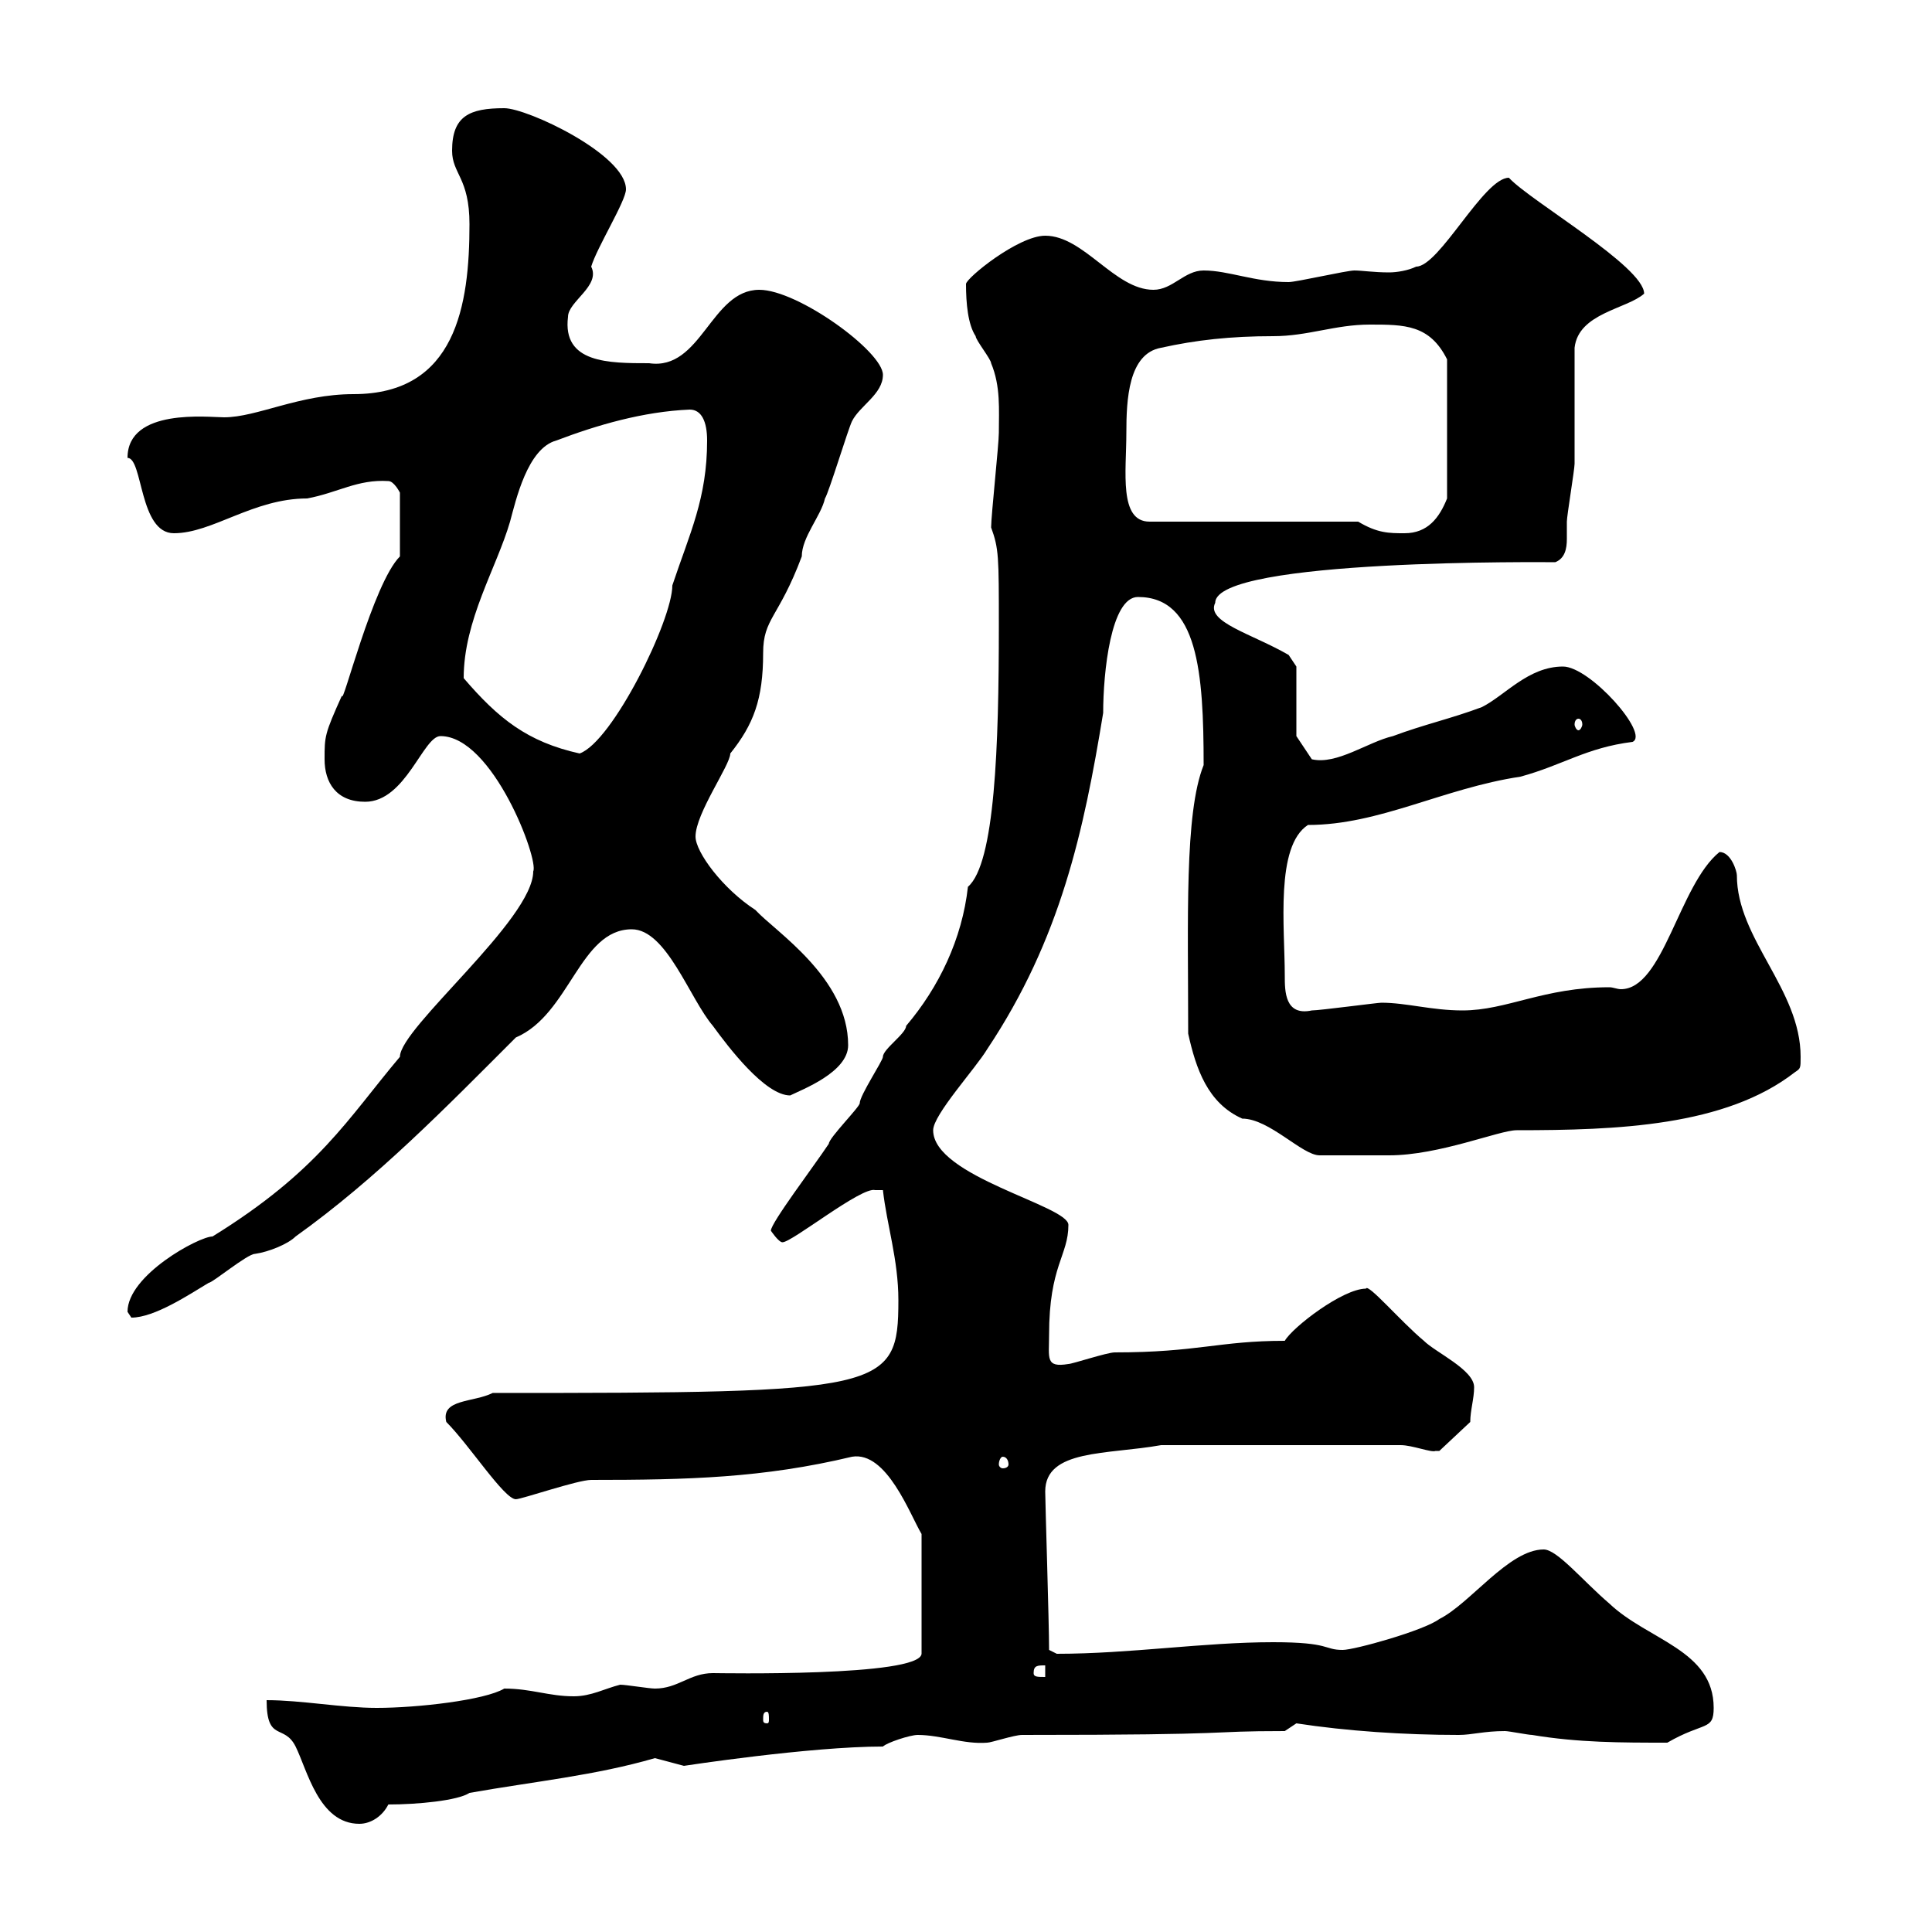 <svg xmlns="http://www.w3.org/2000/svg" xmlns:xlink="http://www.w3.org/1999/xlink" width="300" height="300"><path d="M41.40 264C41.40 270.60 44.10 267.60 45.90 271.20C47.70 274.80 49.50 283.20 55.80 283.20C57.60 283.20 59.40 282 60.30 280.20C64.80 280.20 71.10 279.60 72.90 278.40C83.10 276.60 92.40 275.70 101.70 273C101.70 273 106.20 274.20 106.20 274.20C106.20 274.20 125.70 271.20 137.10 271.20C137.70 270.60 141.30 269.40 142.50 269.40C146.10 269.40 149.70 270.90 153.30 270.60C153.90 270.60 157.50 269.40 158.70 269.40C194.10 269.40 186.30 268.80 199.50 268.80L201.30 267.60C209.10 268.80 218.10 269.40 226.50 269.40C228.60 269.40 230.40 268.80 233.70 268.80C234.30 268.80 237.30 269.40 237.90 269.40C245.10 270.60 251.70 270.60 258.90 270.60C264.60 267.30 266.10 268.80 266.10 265.20C266.10 256.20 255.90 254.70 249.90 249C245.70 245.40 241.80 240.60 239.70 240.60C234.30 240.60 228.30 249 223.50 251.40C221.10 253.20 210.30 256.20 208.50 256.20C205.50 256.20 206.70 255 197.70 255C186.90 255 175.50 256.80 164.10 256.80C164.10 256.80 162.90 256.20 162.90 256.20C162.90 252 162.30 233.10 162.30 231.60C162.30 225 171.90 225.90 180.30 224.40L217.50 224.40C219.30 224.40 222.30 225.60 222.90 225.30C222.90 225.30 223.50 225.30 223.50 225.30L228.30 220.80C228.30 219 228.90 217.20 228.90 215.40C228.90 212.70 222.90 210 221.10 208.20C217.50 205.20 212.40 199.20 212.10 200.10C208.50 200.10 200.70 206.10 199.50 208.20C189.30 208.20 186 210 173.10 210C171.90 210 166.50 211.80 165.90 211.80C162.30 212.40 162.90 210.90 162.90 207.30C162.90 196.50 165.90 195 165.90 190.20C165.90 187.20 144.90 182.70 144.90 175.50C144.90 173.10 151.50 165.90 153.30 162.90C164.70 145.80 168.30 129 171.30 110.70C171.30 104.40 172.50 92.70 176.70 92.70C186 92.70 186.90 104.40 186.90 118.80C183.90 126.30 184.50 142.80 184.50 160.50C185.70 165.90 187.50 171.30 192.90 173.70C197.10 173.70 202.20 179.40 204.90 179.40C207.60 179.40 212.40 179.40 215.70 179.40C223.50 179.40 232.80 175.50 235.50 175.50C251.10 175.50 267.90 174.90 278.70 166.50C279.60 165.90 279.60 165.90 279.60 164.10C279.60 153.60 269.70 145.80 269.70 135.90C269.70 135.30 268.80 132.30 267 132.30C260.70 137.40 258.30 153.60 251.70 153.60C251.10 153.60 250.50 153.30 249.90 153.30C239.70 153.30 234 156.90 227.10 156.90C222.30 156.90 218.40 155.70 214.50 155.70C213.90 155.70 204.90 156.90 203.70 156.90C199.50 157.80 199.50 153.90 199.50 151.50C199.50 144 198 131.40 203.10 128.10C214.20 128.10 224.10 122.40 236.10 120.60C242.70 118.80 246.30 116.10 253.50 115.20C256.20 114 246.90 103.50 242.70 103.50C237.30 103.50 233.70 108 230.10 109.80C225.30 111.60 221.10 112.50 216.30 114.30C212.40 115.20 207.60 118.80 203.70 117.90C203.10 117 201.30 114.30 201.30 114.30L201.30 103.50L200.10 101.70C194.40 98.40 187.20 96.60 188.70 93.60C188.70 86.70 240.90 87.30 241.50 87.30C243 86.70 243.30 85.20 243.30 83.70C243.30 82.80 243.30 81.60 243.30 81C243.30 80.10 244.50 72.90 244.50 72C244.50 69 244.50 56.40 244.50 54C245.10 48.60 252.60 48 255.30 45.60C255.30 41.40 237.60 31.20 234.30 27.60C230.40 27.60 223.50 41.40 219.90 41.40C218.70 42 216.90 42.30 215.70 42.30C213.30 42.30 211.50 42 210.30 42C209.10 42 201.30 43.80 200.10 43.80C194.70 43.80 190.80 42 186.90 42C183.90 42 182.10 45 179.10 45C173.10 45 168.30 36.60 162.30 36.60C158.10 36.60 150 43.20 150 44.10C150 47.10 150.30 50.40 151.50 52.20C151.50 52.80 153.90 55.80 153.90 56.40C155.40 60 155.10 63.60 155.10 67.20C155.10 69 153.90 80.10 153.90 81.90C155.10 85.20 155.10 86.40 155.10 97.20C155.10 115.80 154.50 134.10 150.30 137.70C149.40 145.80 145.80 153.30 140.70 159.30C140.70 160.50 137.10 162.90 137.10 164.10C137.10 164.70 133.50 170.10 133.50 171.30C133.50 171.90 128.70 176.70 128.70 177.60C126.30 181.20 119.70 189.90 119.70 191.10C119.70 191.10 120.90 192.90 121.50 192.90C123 192.90 133.80 184.20 135.90 184.80L137.10 184.80C137.70 190.20 139.50 195.60 139.50 201.90C139.50 216 137.40 216.30 76.50 216.30C73.50 217.80 68.40 217.20 69.30 220.80C72.90 224.40 78.30 232.80 80.10 232.80C81 232.80 89.70 229.80 91.80 229.80C106.80 229.80 118.50 229.50 132.30 226.20C137.70 225.30 141.30 235.20 143.10 238.20L143.10 256.80C142.80 260.40 111.60 259.80 110.70 259.80C107.10 259.80 105.30 262.20 101.70 262.20C100.80 262.20 97.20 261.60 96.30 261.60C93.90 262.20 91.80 263.40 89.10 263.40C85.20 263.40 82.50 262.20 78.30 262.20C75.30 264 64.80 265.20 58.50 265.20C53.10 265.20 46.80 264 41.40 264ZM119.10 265.80C119.40 265.80 119.40 266.40 119.40 267C119.40 267.30 119.40 267.60 119.10 267.60C118.50 267.60 118.50 267.30 118.50 267C118.50 266.40 118.50 265.80 119.10 265.80ZM160.50 259.80C160.50 258.60 161.10 258.60 162.30 258.60L162.30 260.40C161.10 260.40 160.50 260.40 160.50 259.80ZM155.70 226.20C156.30 226.20 156.60 226.80 156.60 227.40C156.60 227.70 156.30 228 155.70 228C155.40 228 155.10 227.70 155.10 227.40C155.10 226.80 155.40 226.20 155.70 226.20ZM19.80 203.70C19.80 203.70 20.40 204.60 20.40 204.60C24 204.60 29.40 201 32.40 199.20C33 199.20 38.40 194.70 39.60 194.70C41.70 194.40 44.70 193.20 45.90 192C58.50 183 69.30 171.90 80.10 161.10C88.50 157.50 90 144.30 98.10 144.30C103.50 144.30 107.10 155.10 110.70 159.30C113.10 162.60 118.80 170.10 122.70 170.10C124.50 169.20 131.70 166.50 131.70 162.30C131.70 151.80 120.30 144.60 117.30 141.30C112.20 138 108 132.30 108 129.90C108 126.30 113.40 118.80 113.40 117C117 112.50 118.50 108.60 118.50 101.40C118.50 96 120.90 96 124.50 86.40C124.50 83.40 127.50 80.10 128.10 77.40C128.70 76.50 131.70 66.60 132.30 65.40C133.50 63 137.10 61.20 137.10 58.20C137.10 54.60 123.90 45 117.90 45C110.40 45 108.90 57.60 100.80 56.40C94.50 56.40 87.30 56.40 88.20 49.20C88.20 46.80 93.30 44.40 91.80 41.40C92.70 38.40 97.20 31.20 97.20 29.40C97.20 24 81.90 16.80 78.30 16.80C72.90 16.80 70.20 18 70.20 23.40C70.20 27 72.90 27.60 72.90 34.80C72.90 47.40 70.80 61.20 54.90 61.20C46.50 61.20 39.90 64.80 34.80 64.80C32.40 64.80 19.80 63.30 19.80 71.10C22.20 71.10 21.60 82.80 27 82.80C33 82.80 39.30 77.40 47.70 77.40C52.50 76.50 55.50 74.40 60.30 74.70C61.20 74.70 62.10 76.50 62.10 76.50L62.10 86.40C57.90 90.60 53.10 110.10 53.10 108C50.40 114 50.40 114.30 50.40 117.90C50.40 121.50 52.20 124.50 56.70 124.50C63 124.50 65.70 114.30 68.40 114.30C76.50 114.30 83.70 133.50 82.80 135.30C82.80 142.80 62.10 159.60 62.10 164.10C54 173.70 49.50 181.80 33 192C30.90 192 19.80 198 19.80 203.70ZM72 105.30C72 96.30 77.10 88.20 79.20 81C80.10 77.70 81.90 69.60 86.40 68.40C92.70 66 99.90 63.90 107.10 63.60C108.90 63.60 109.80 65.40 109.80 68.40C109.80 77.40 107.10 82.80 104.40 90.90C104.40 96.30 95.10 115.20 90 117C81.90 115.20 77.40 111.60 72 105.30ZM245.10 111.60C245.40 111.60 245.70 111.90 245.70 112.50C245.70 112.80 245.40 113.40 245.10 113.40C244.80 113.40 244.50 112.80 244.50 112.50C244.50 111.90 244.80 111.60 245.10 111.60ZM210.90 81L178.50 81C173.70 81 174.90 73.20 174.90 67.20C174.90 62.10 175.20 54.90 180.30 54C185.70 52.80 191.10 52.20 197.70 52.20C203.10 52.20 207.30 50.40 212.70 50.40C218.10 50.40 222 50.40 224.70 55.80L224.70 77.40C223.50 80.40 221.70 82.80 218.10 82.80C215.70 82.80 213.90 82.80 210.90 81Z"/></svg>